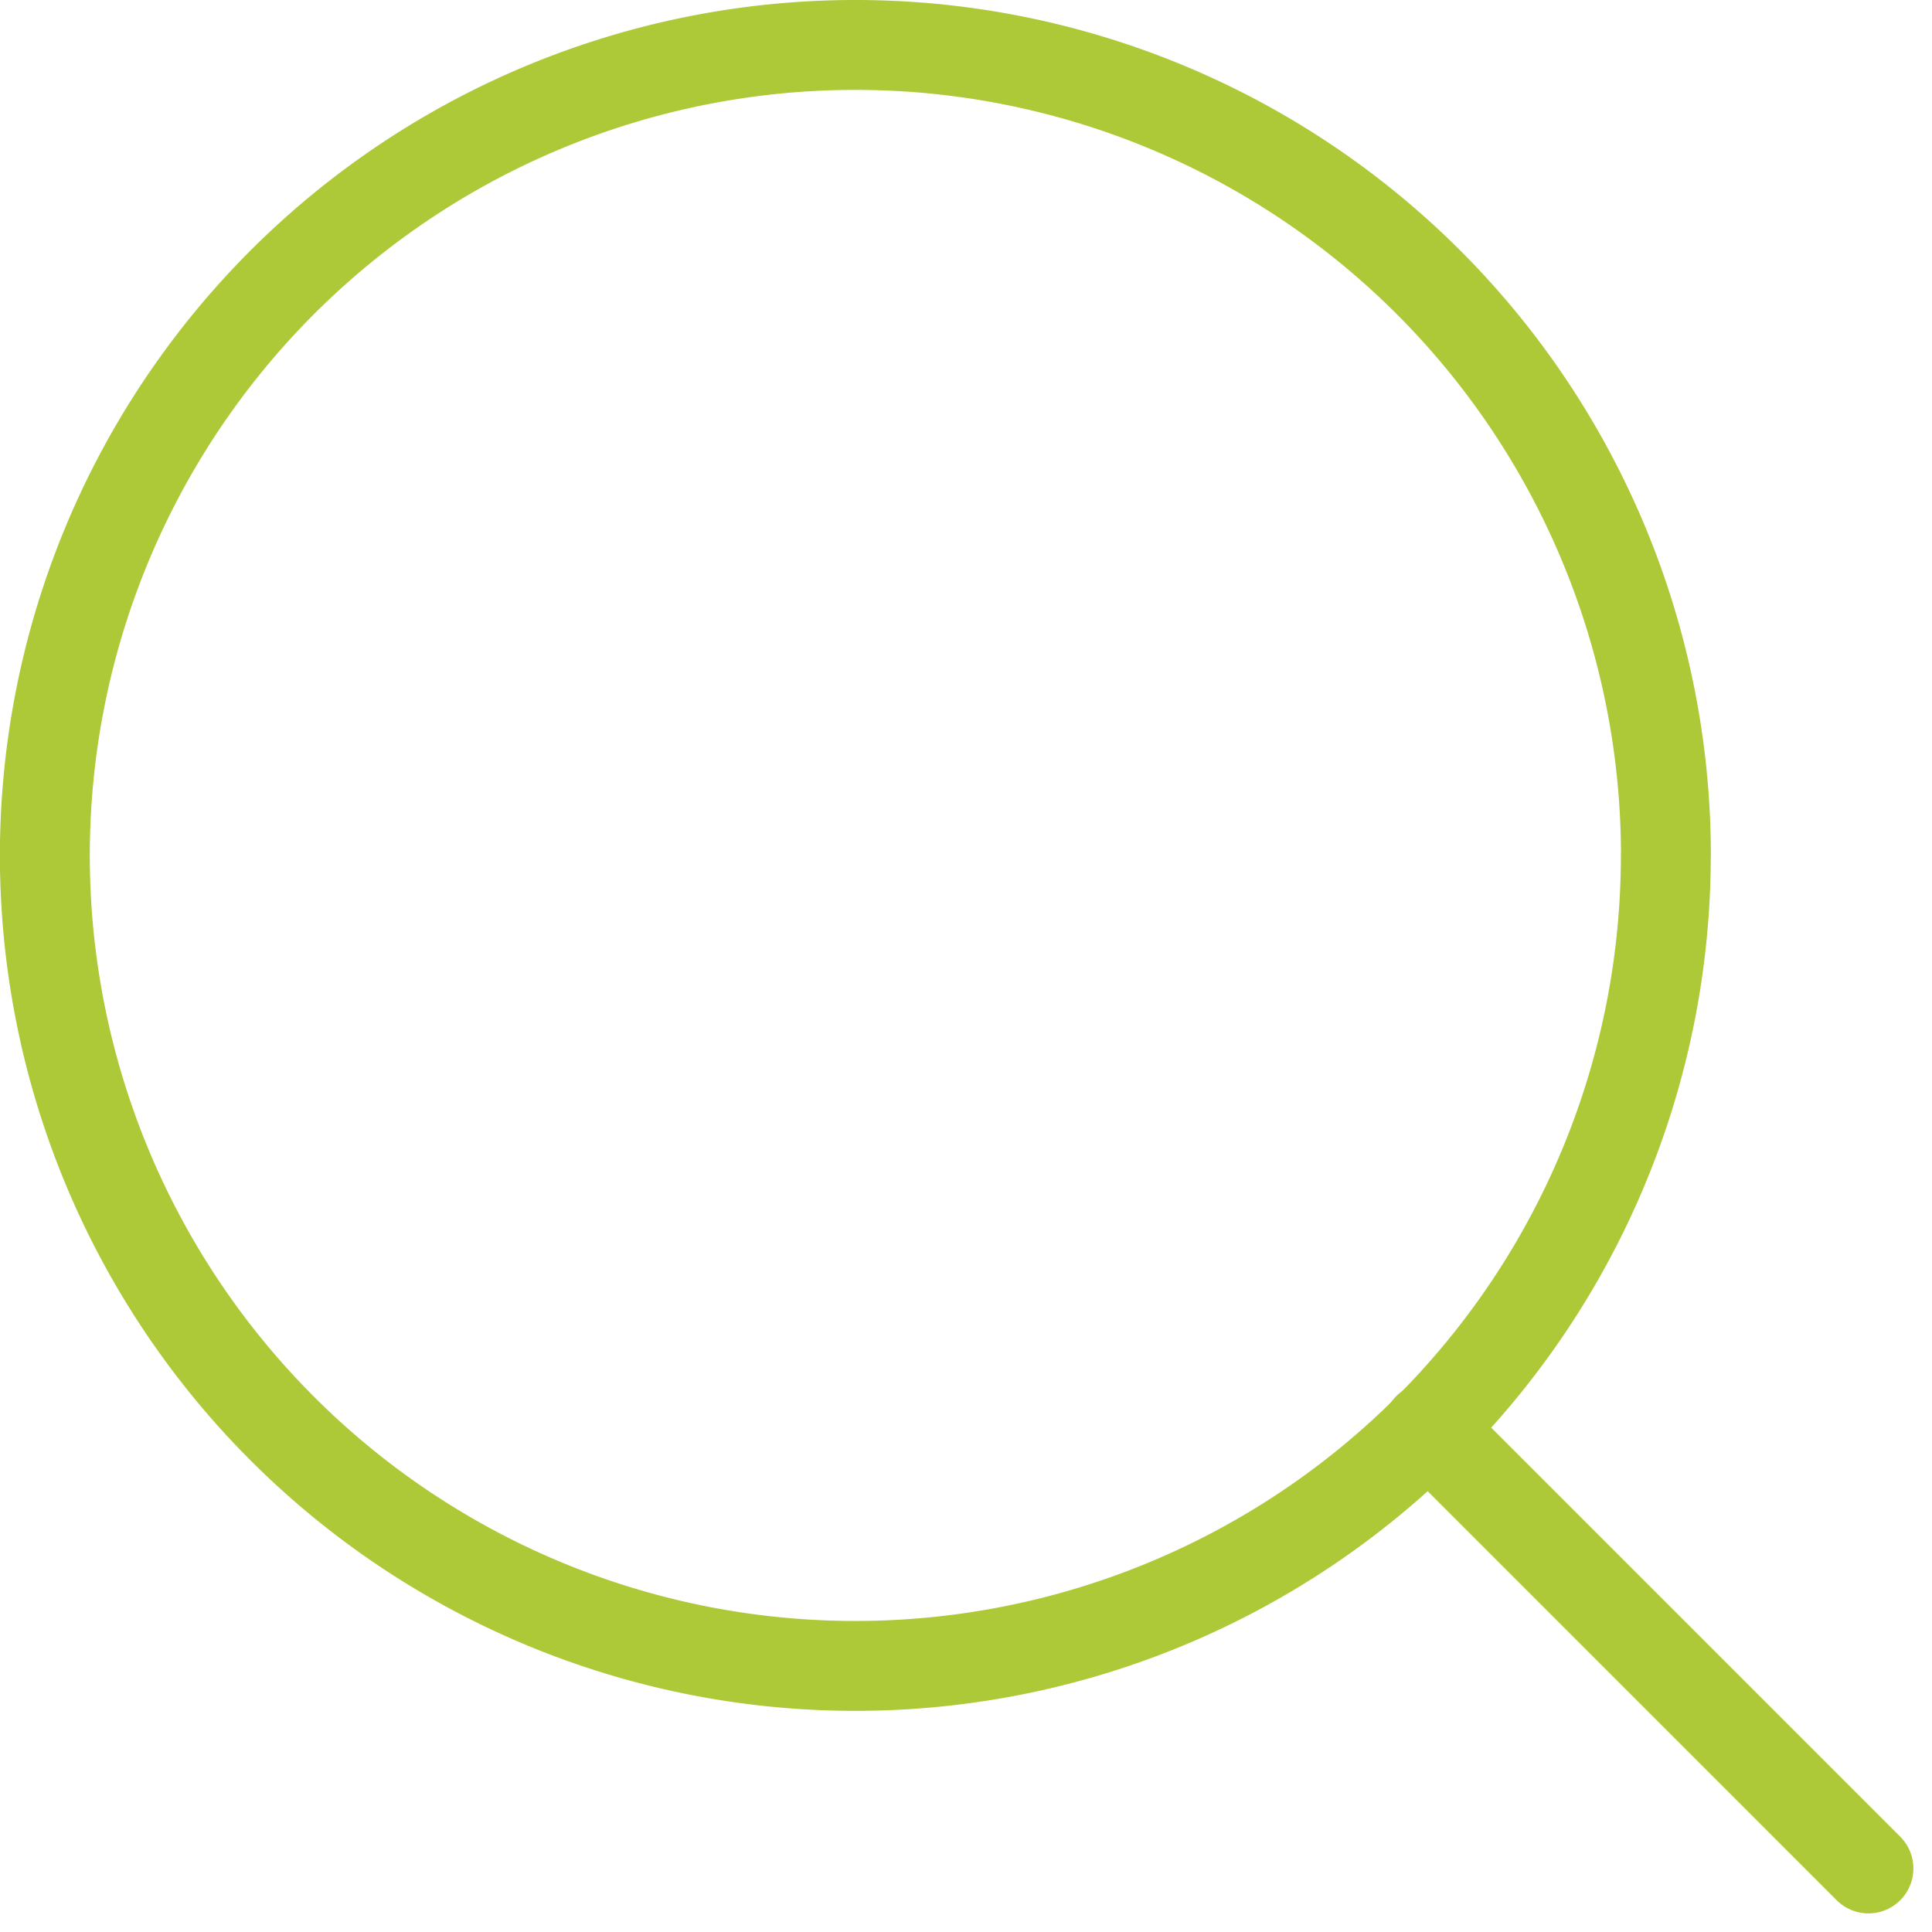 <svg xmlns="http://www.w3.org/2000/svg" width="21.492" height="21.492" viewBox="0 0 21.492 21.492"><defs><style>.a{fill:none;stroke:#adc937;stroke-linecap:round;stroke-linejoin:round;}</style></defs><g transform="translate(-4 -4)"><path class="a" d="M22.531,13.516A9.016,9.016,0,1,1,13.516,4.5a9.016,9.016,0,0,1,9.016,9.016Z" transform="translate(0 0)"/><path class="a" d="M29.877,29.877l-4.9-4.9" transform="translate(-5.092 -5.092)"/></g></svg>